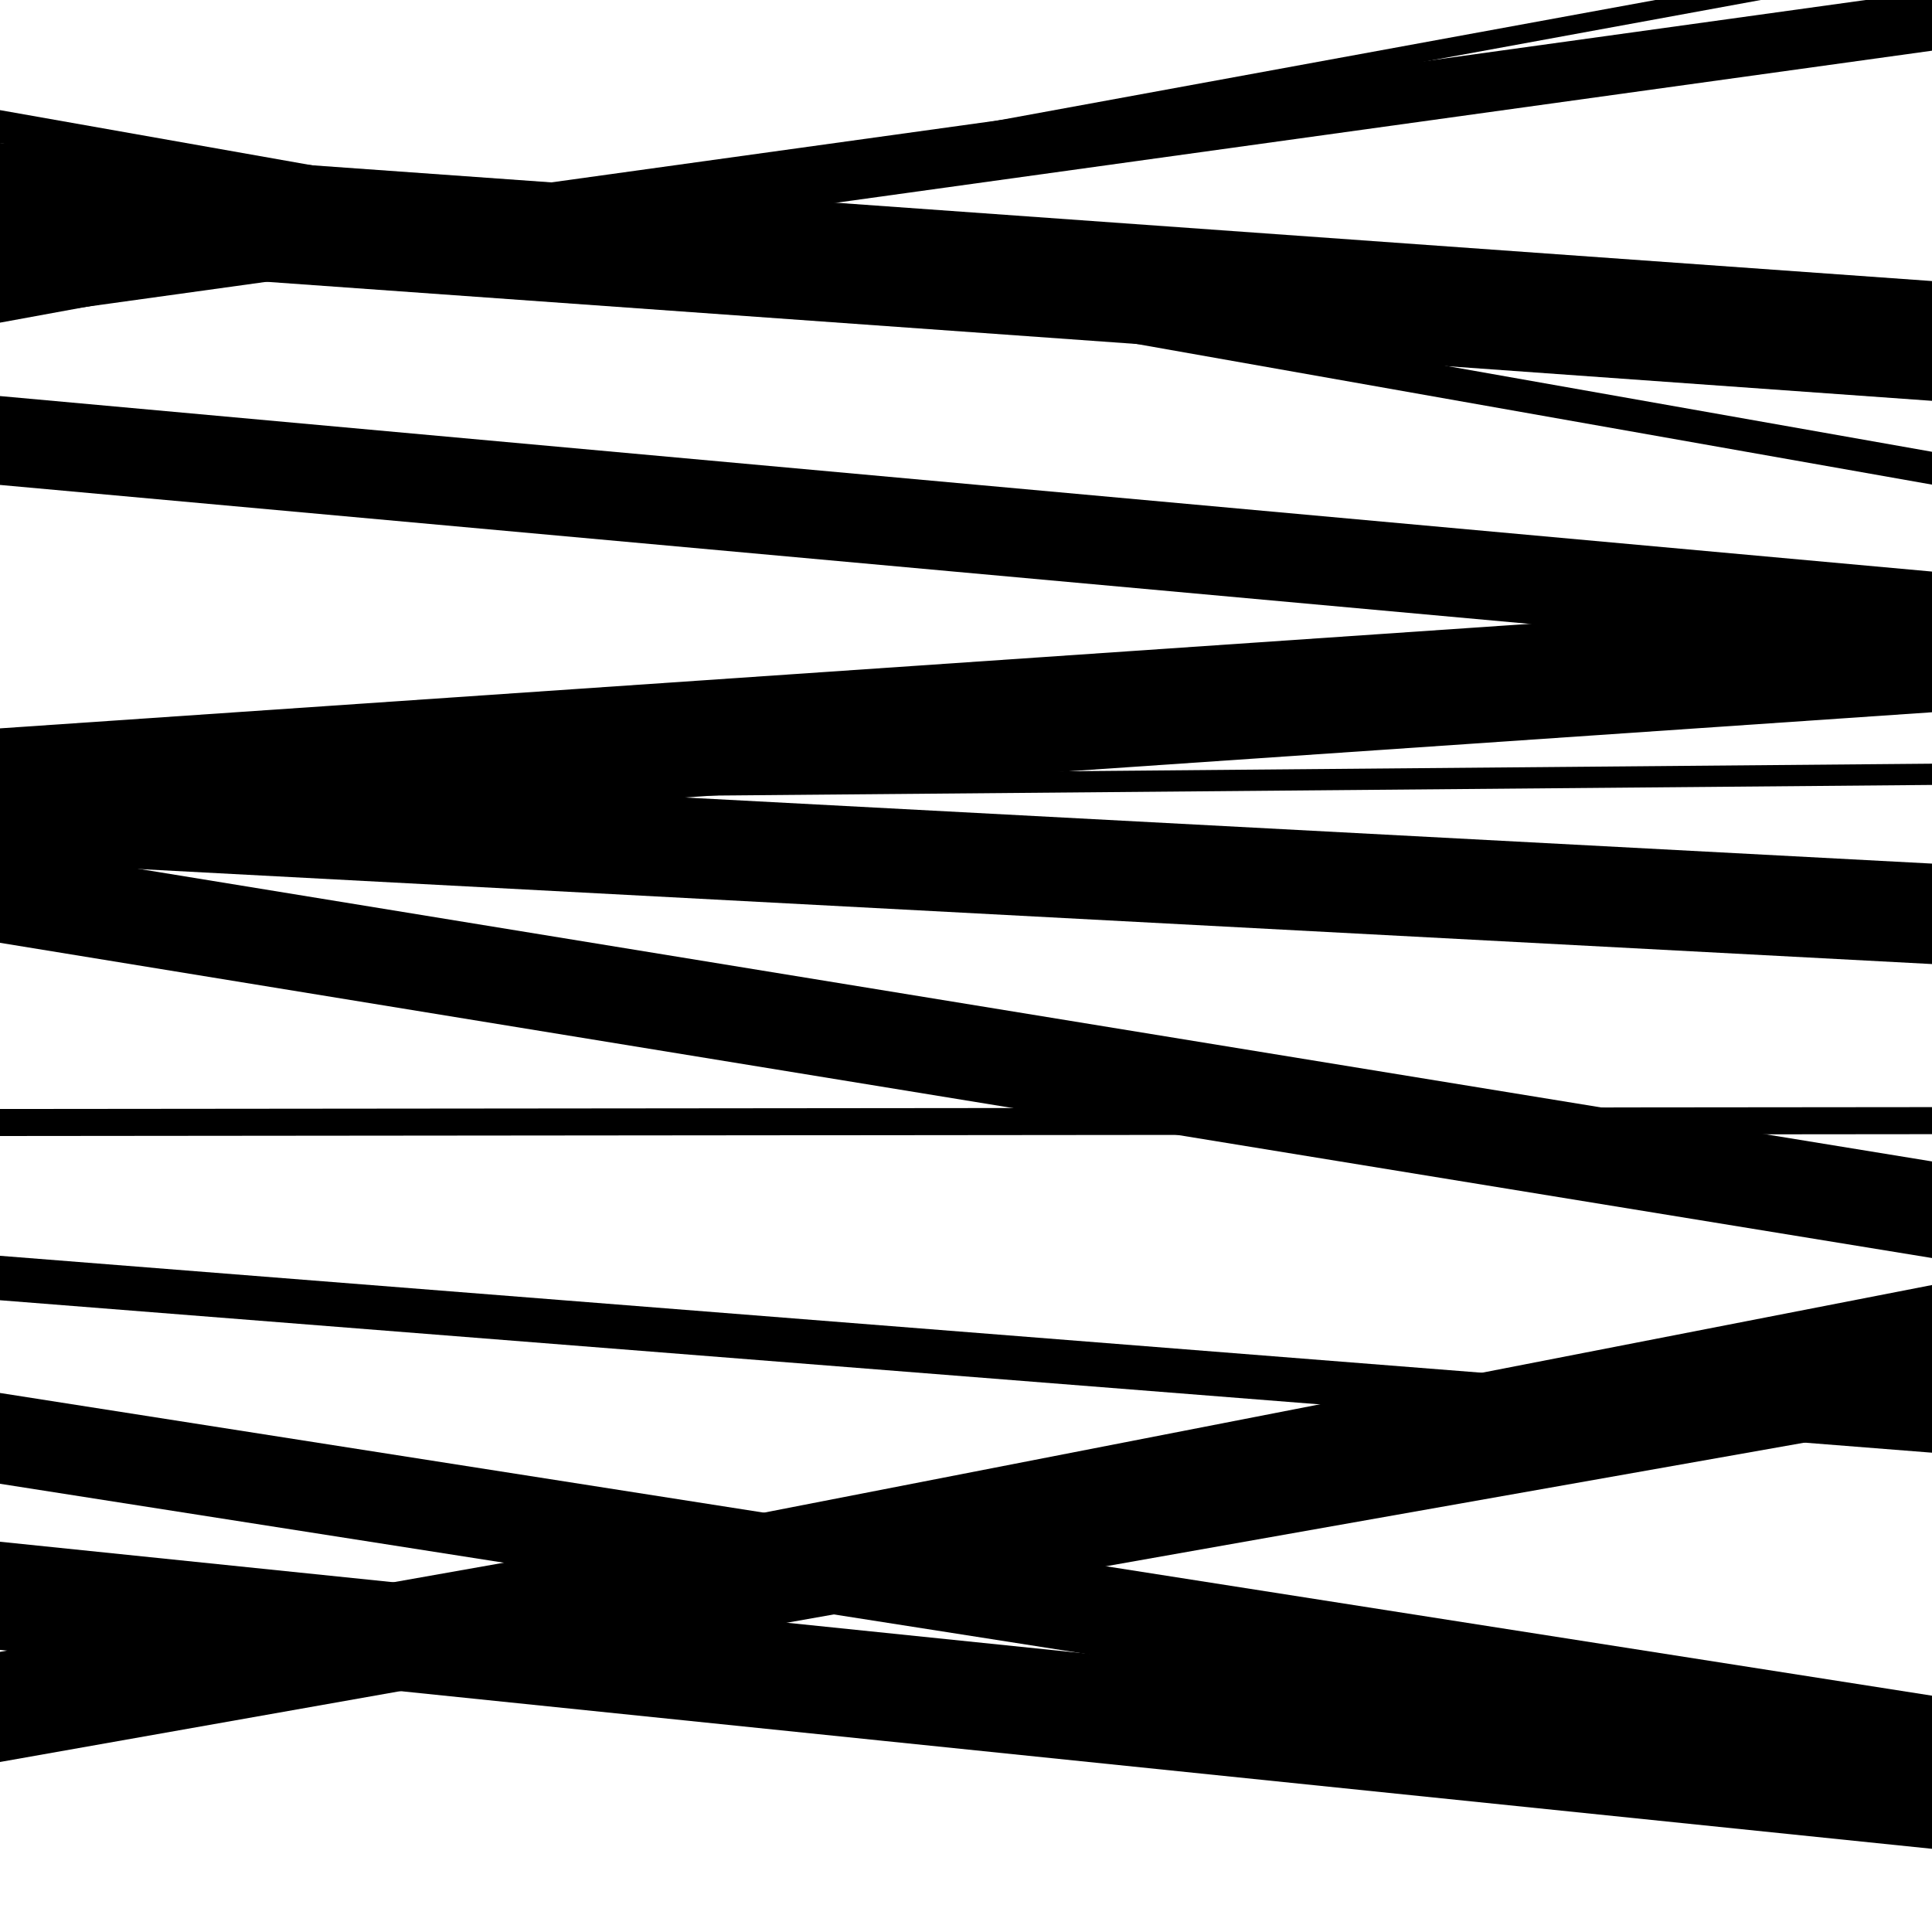 <svg viewBox="0 0 1000 1000" height="1000" width="1000" xmlns="http://www.w3.org/2000/svg">
<rect x="0" y="0" width="1000" height="1000" fill="#ffffff"></rect>
<path opacity="0.8" d="M 0 136 L 1000 207.472 L 1000 145.472 L 0 74 Z" fill="hsl(219, 15%, 50%)"></path>
<path opacity="0.8" d="M 0 437 L 1000 368.664 L 1000 308.664 L 0 377 Z" fill="hsl(224, 25%, 70%)"></path>
<path opacity="0.8" d="M 0 673 L 1000 751.913 L 1000 728.913 L 0 650 Z" fill="hsl(229, 30%, 90%)"></path>
<path opacity="0.8" d="M 0 895 L 1000 700.126 L 1000 665.126 L 0 860 Z" fill="hsl(214, 10%, 30%)"></path>
<path opacity="0.8" d="M 0 165 L 1000 26.238 L 1000 -4.762 L 0 134 Z" fill="hsl(219, 15%, 50%)"></path>
<path opacity="0.8" d="M 0 415 L 1000 406.283 L 1000 395.283 L 0 404 Z" fill="hsl(224, 25%, 70%)"></path>
<path opacity="0.8" d="M 0 588 L 1000 587.042 L 1000 573.042 L 0 574 Z" fill="hsl(229, 30%, 90%)"></path>
<path opacity="0.8" d="M 0 854 L 1000 956.939 L 1000 900.939 L 0 798 Z" fill="hsl(214, 10%, 30%)"></path>
<path opacity="0.8" d="M 0 74 L 1000 250.84 L 1000 233.84 L 0 57 Z" fill="hsl(219, 15%, 50%)"></path>
<path opacity="0.8" d="M 0 251 L 1000 341.841 L 1000 295.841 L 0 205 Z" fill="hsl(224, 25%, 70%)"></path>
<path opacity="0.8" d="M 0 488 L 1000 651.153 L 1000 601.153 L 0 438 Z" fill="hsl(229, 30%, 90%)"></path>
<path opacity="0.8" d="M 0 768 L 1000 924.679 L 1000 877.679 L 0 721 Z" fill="hsl(214, 10%, 30%)"></path>
<path opacity="0.8" d="M 0 912 L 1000 735.021 L 1000 678.021 L 0 855 Z" fill="hsl(219, 15%, 50%)"></path>
<path opacity="0.8" d="M 0 167 L 1000 -16.238 L 1000 -26.238 L 0 157 Z" fill="hsl(224, 25%, 70%)"></path>
<path opacity="0.8" d="M 0 446 L 1000 498.995 L 1000 446.995 L 0 394 Z" fill="hsl(229, 30%, 90%)"></path>
</svg>
